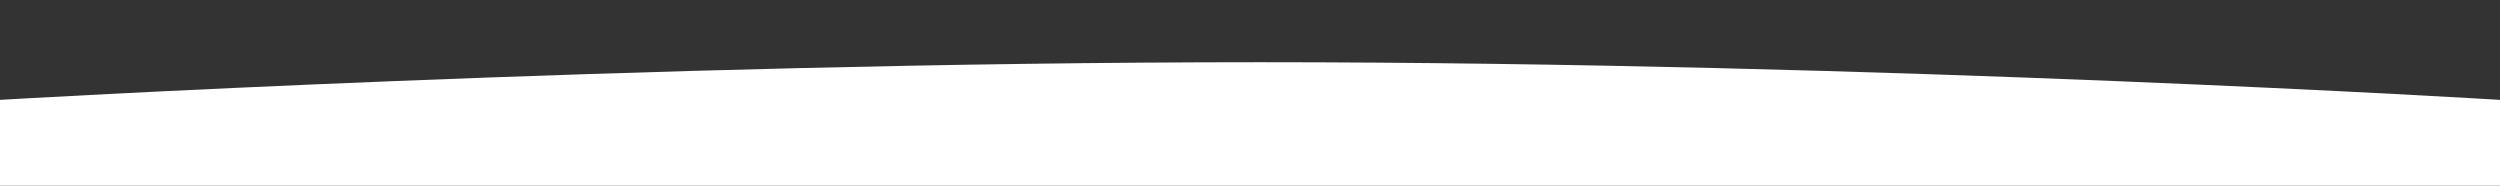 <svg xmlns="http://www.w3.org/2000/svg" xmlns:xlink="http://www.w3.org/1999/xlink" width="1440" height="107" viewBox="0 0 1440 107">
  <rect x="0" y="0" width="1440" height="107" fill="#333333" stroke="none"/>
  <defs>
    <clipPath id="clip-path">
      <rect id="Rectangle_113" data-name="Rectangle 113" width="1440" height="107" transform="translate(0 731)" fill="#fff" stroke="#707070" stroke-width="1"/>
    </clipPath>
  </defs>
  <g id="Mask_Group_6" data-name="Mask Group 6" transform="translate(0 -731)" clip-path="url(#clip-path)">
    <path id="Path_49" data-name="Path 49" d="M0-.476S365.646-22.16,725.646-22.16,1440-.476,1440-.476V559.245H0Z" transform="translate(0 789)" fill="#fff"/>
  </g>
</svg>

